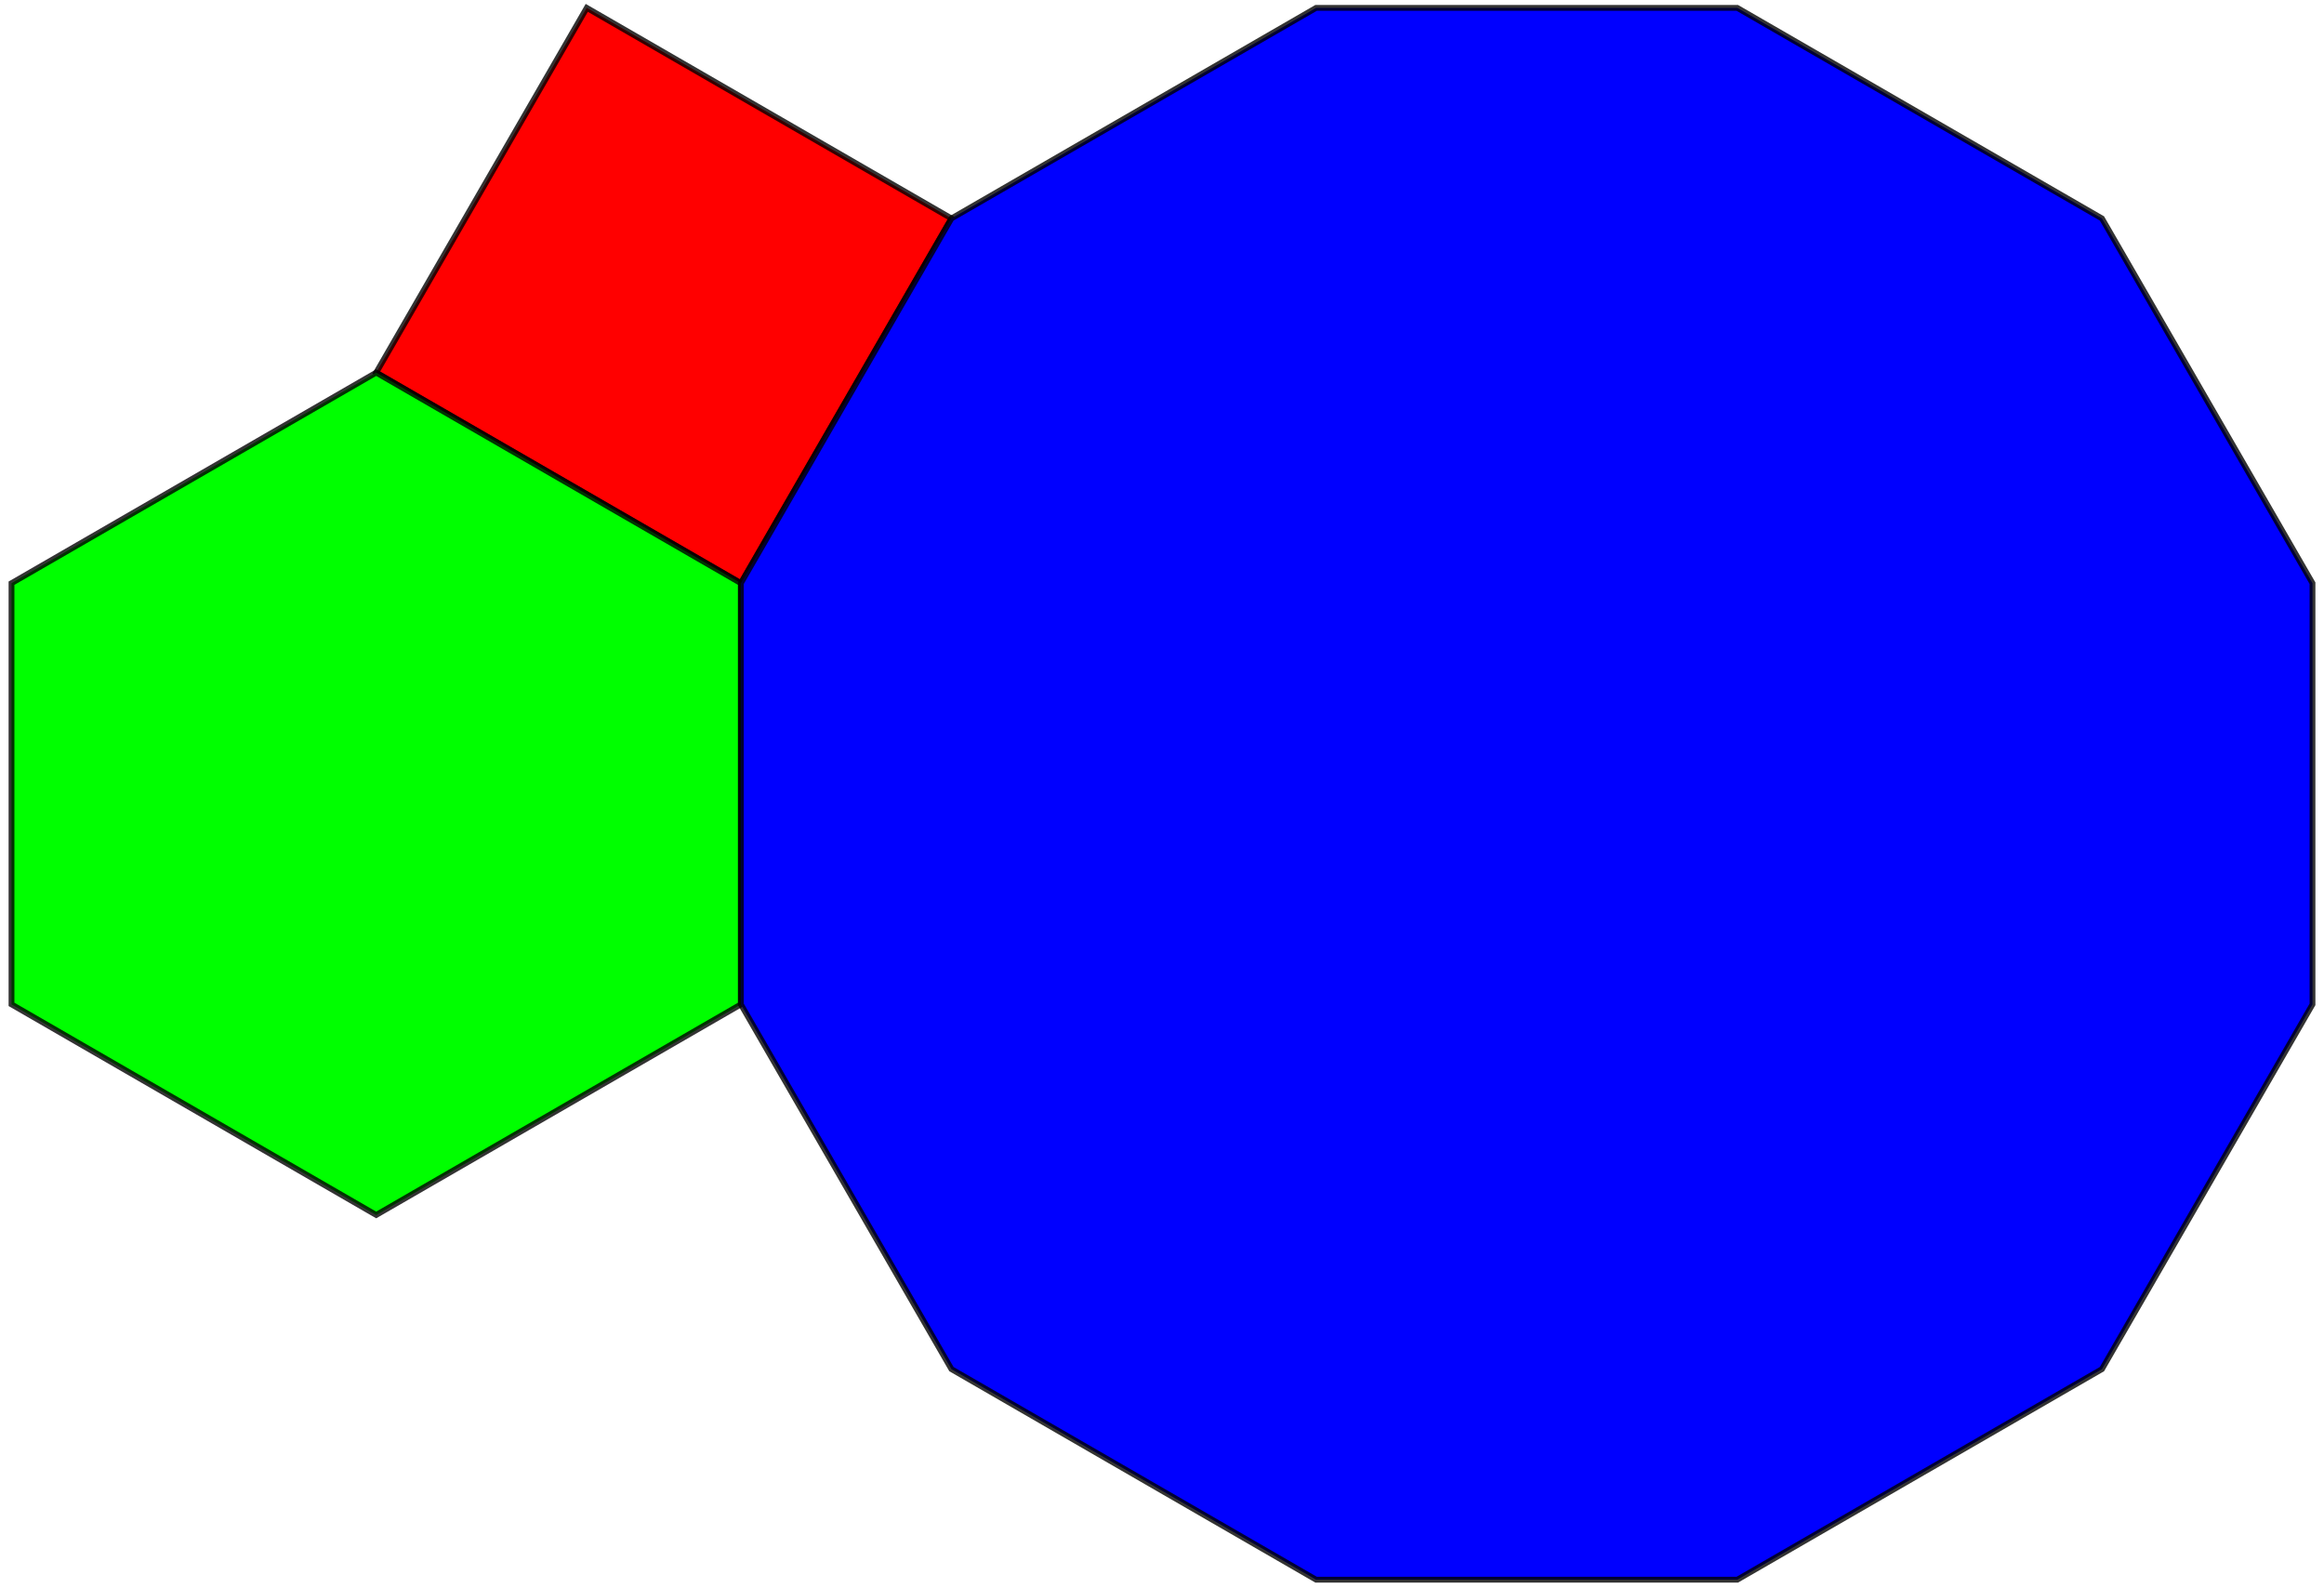<?xml version="1.0" encoding="UTF-8" standalone="no"?>
<svg xmlns="http://www.w3.org/2000/svg" version="1.0" width="1000.0" height="683.013" id="C:\verf-4612.svg">
<!-- X Coordinate transform: fx(x)=(x+-548.634)*3.624014-->
<!-- Y Coordinate transform: fy(y)=(619.23425-y)*3.624014 -->
<!-- Flac geometry view -->
<g style="opacity:1.0;fill:#ff0000;fill-opacity:1;stroke:#000000;stroke-width:2.5;stroke-opacity:0.80;">  <!-- 4-sided blocks -->
<path d="M 318.799,250.906 161.875,160.306 252.475,3.381 409.4,93.981 Z" />
</g>
<g style="opacity:1.0;fill:#00ff00;fill-opacity:1;stroke:#000000;stroke-width:2.5;stroke-opacity:0.80;">  <!-- 6-sided blocks -->
<path d="M 318.799,250.906 318.799,432.107 161.875,522.707 4.951,432.107 4.951,250.906 161.875,160.306 Z" />
</g>
<g style="opacity:1.0;fill:#0000ff;fill-opacity:1;stroke:#000000;stroke-width:2.5;stroke-opacity:0.80;">  <!-- 12-sided blocks -->
<path d="M 318.799,250.906 409.4,93.981 566.324,3.381 747.525,3.381 904.449,93.981 995.049,250.906 995.049,432.107 904.449,589.031 747.525,679.631 566.324,679.631 409.4,589.031 318.799,432.107 Z" />
</g>
</svg>
